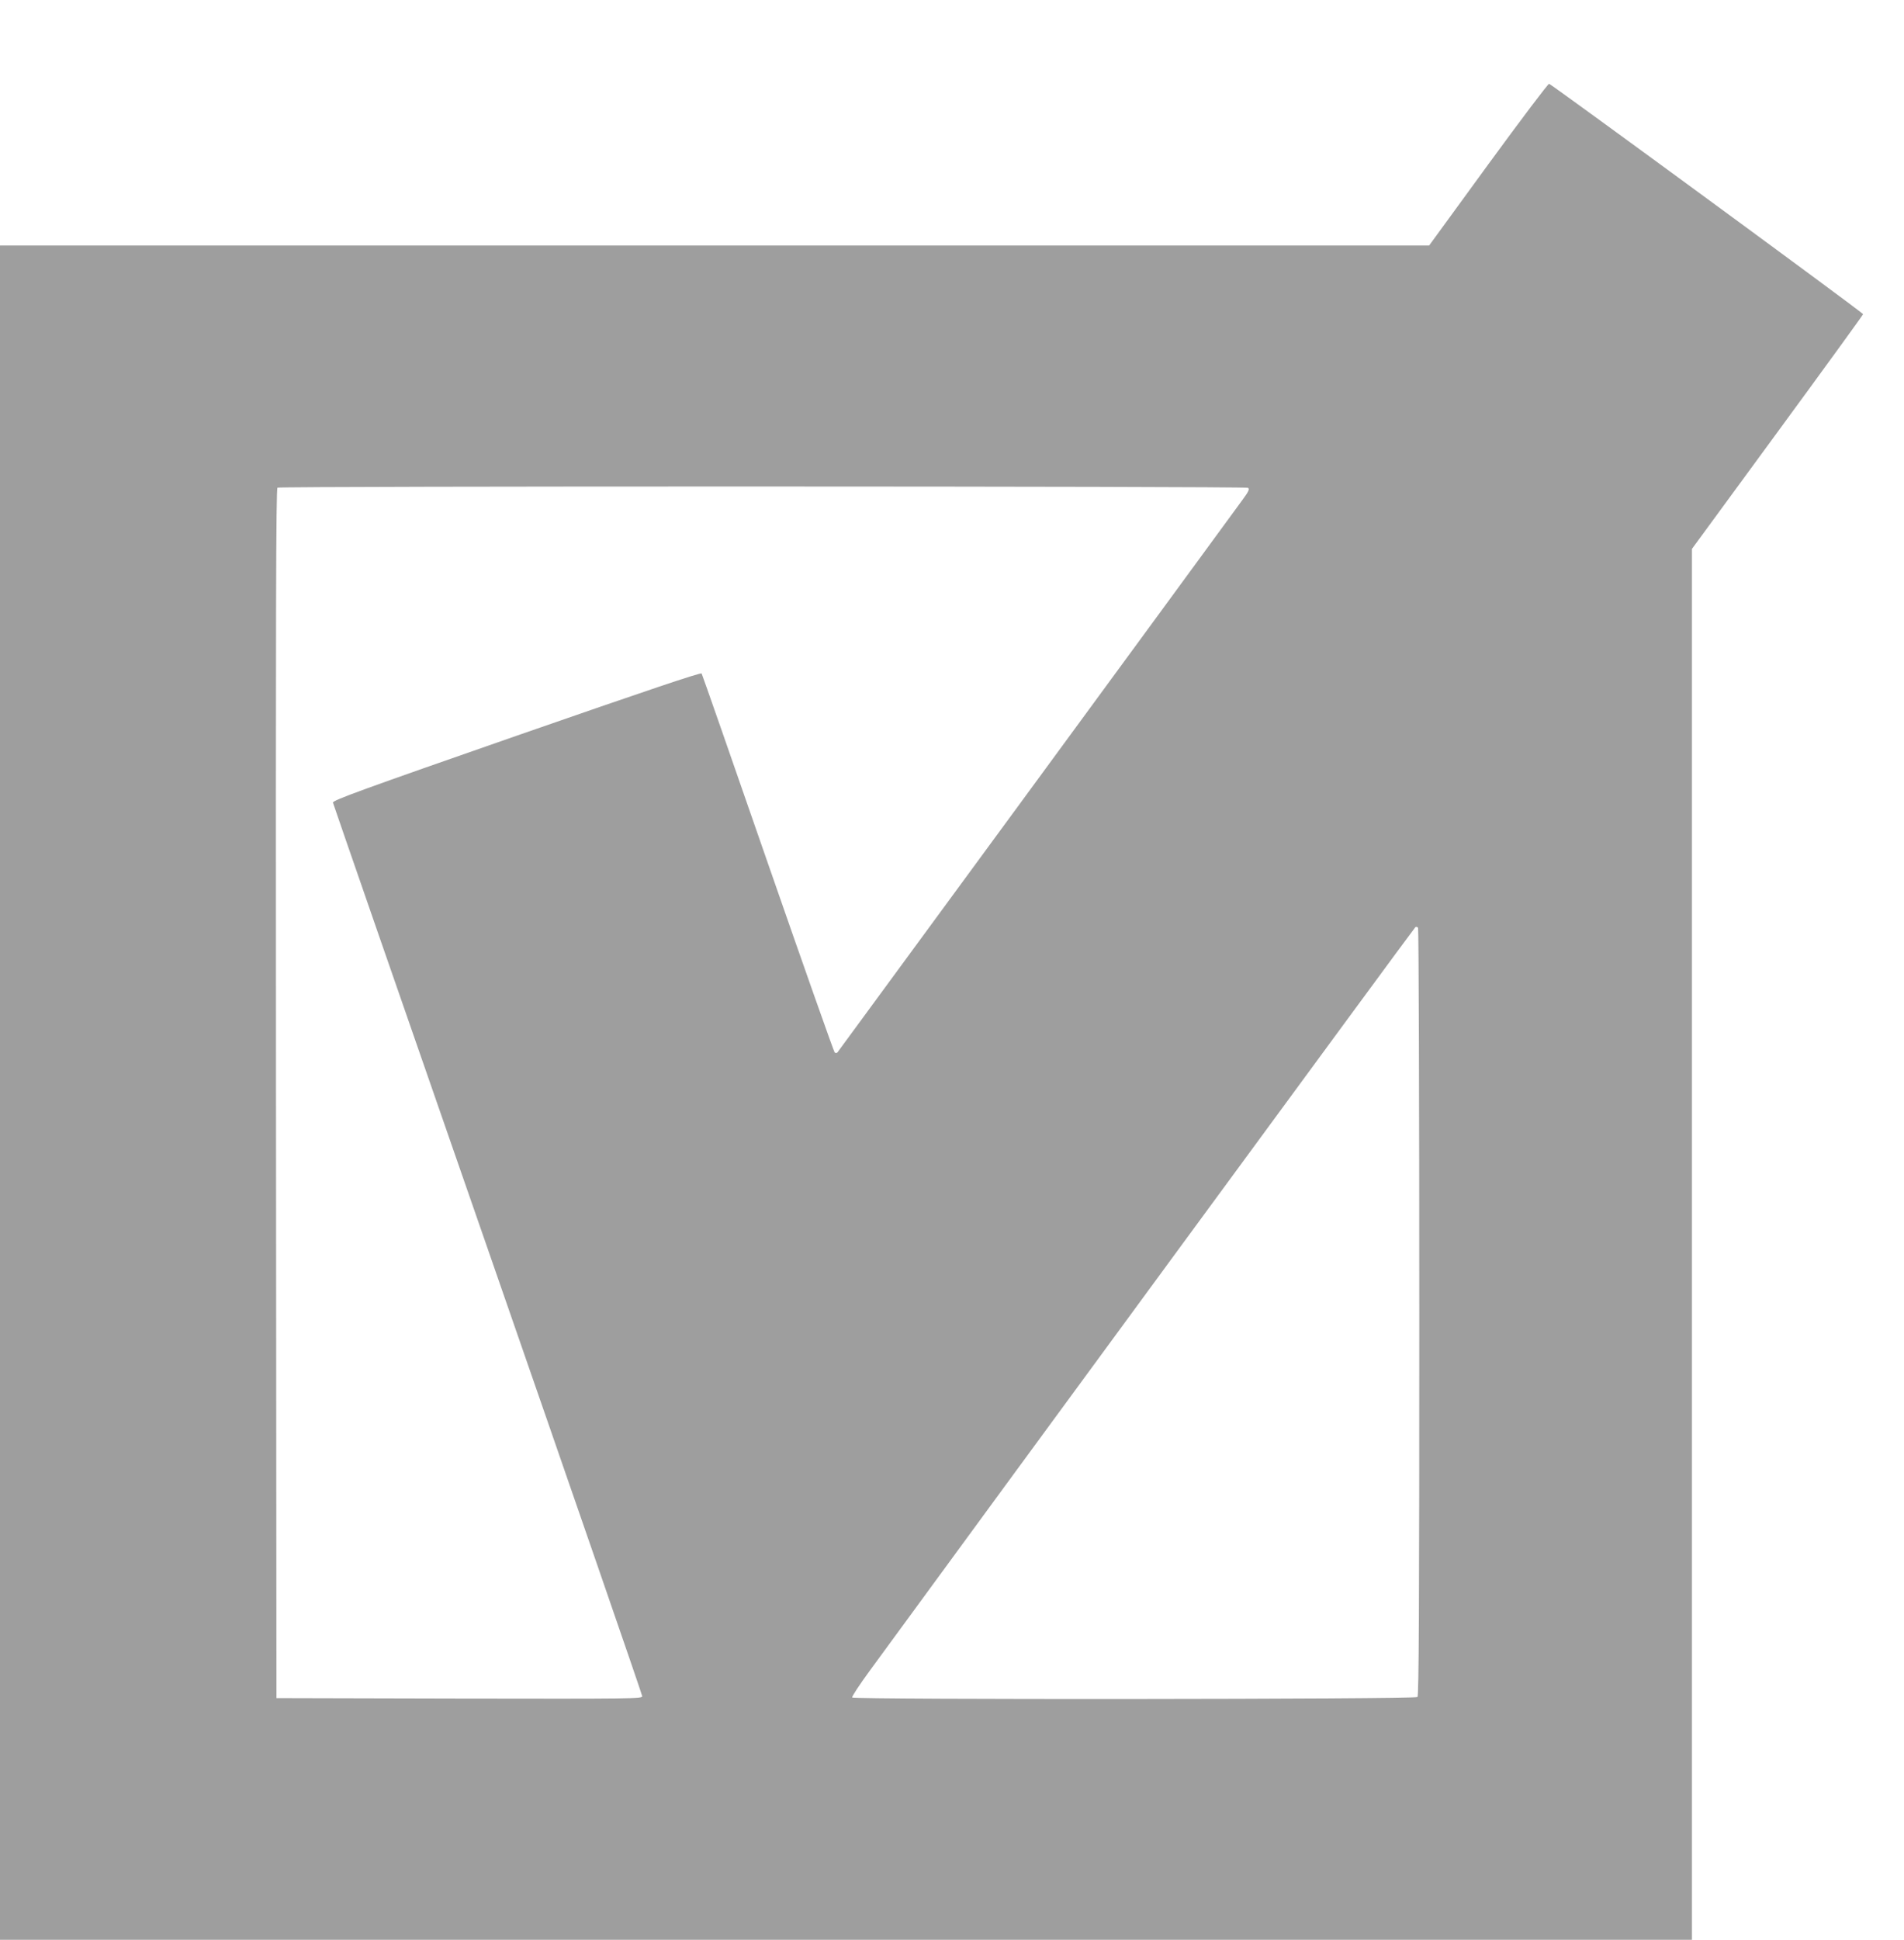 <?xml version="1.0" standalone="no"?>
<!DOCTYPE svg PUBLIC "-//W3C//DTD SVG 20010904//EN"
 "http://www.w3.org/TR/2001/REC-SVG-20010904/DTD/svg10.dtd">
<svg version="1.0" xmlns="http://www.w3.org/2000/svg"
 width="1257pt" height="1280pt" viewBox="0 0 1257 1280"
 preserveAspectRatio="xMidYMid meet">
<g transform="translate(0,1280) scale(0.1,-0.1)"
fill="#9e9e9e" stroke="none">
<path d="M9825 11715 l-390 -535 -4717 0 -4718 0 0 -5590 0 -5590 5585 0 5585
0 0 4589 0 4589 565 771 c311 424 565 774 565 778 -1 10 -2057 1517 -2073
1520 -7 1 -187 -238 -402 -532z m-1586 -2134 c12 -8 5 -23 -36 -79 -255 -350
-2668 -3639 -2674 -3646 -6 -6 -13 -6 -19 0 -5 5 -204 567 -441 1249 -236 681
-433 1244 -437 1251 -5 8 -356 -110 -1222 -411 -1022 -356 -1214 -426 -1212
-441 2 -9 462 -1336 1023 -2948 560 -1612 1019 -2939 1019 -2949 0 -16 -62
-17 -1207 -15 l-1208 3 -3 3989 c-2 3185 0 3991 10 3998 18 11 6390 10 6407
-1z m1131 -5441 c0 -1952 -3 -2529 -12 -2538 -15 -15 -3723 -18 -3732 -3 -4 5
49 85 117 178 788 1078 3593 4900 3601 4905 6 4 14 2 18 -5 4 -7 8 -1148 8
-2537z"/>
</g>
</svg>
